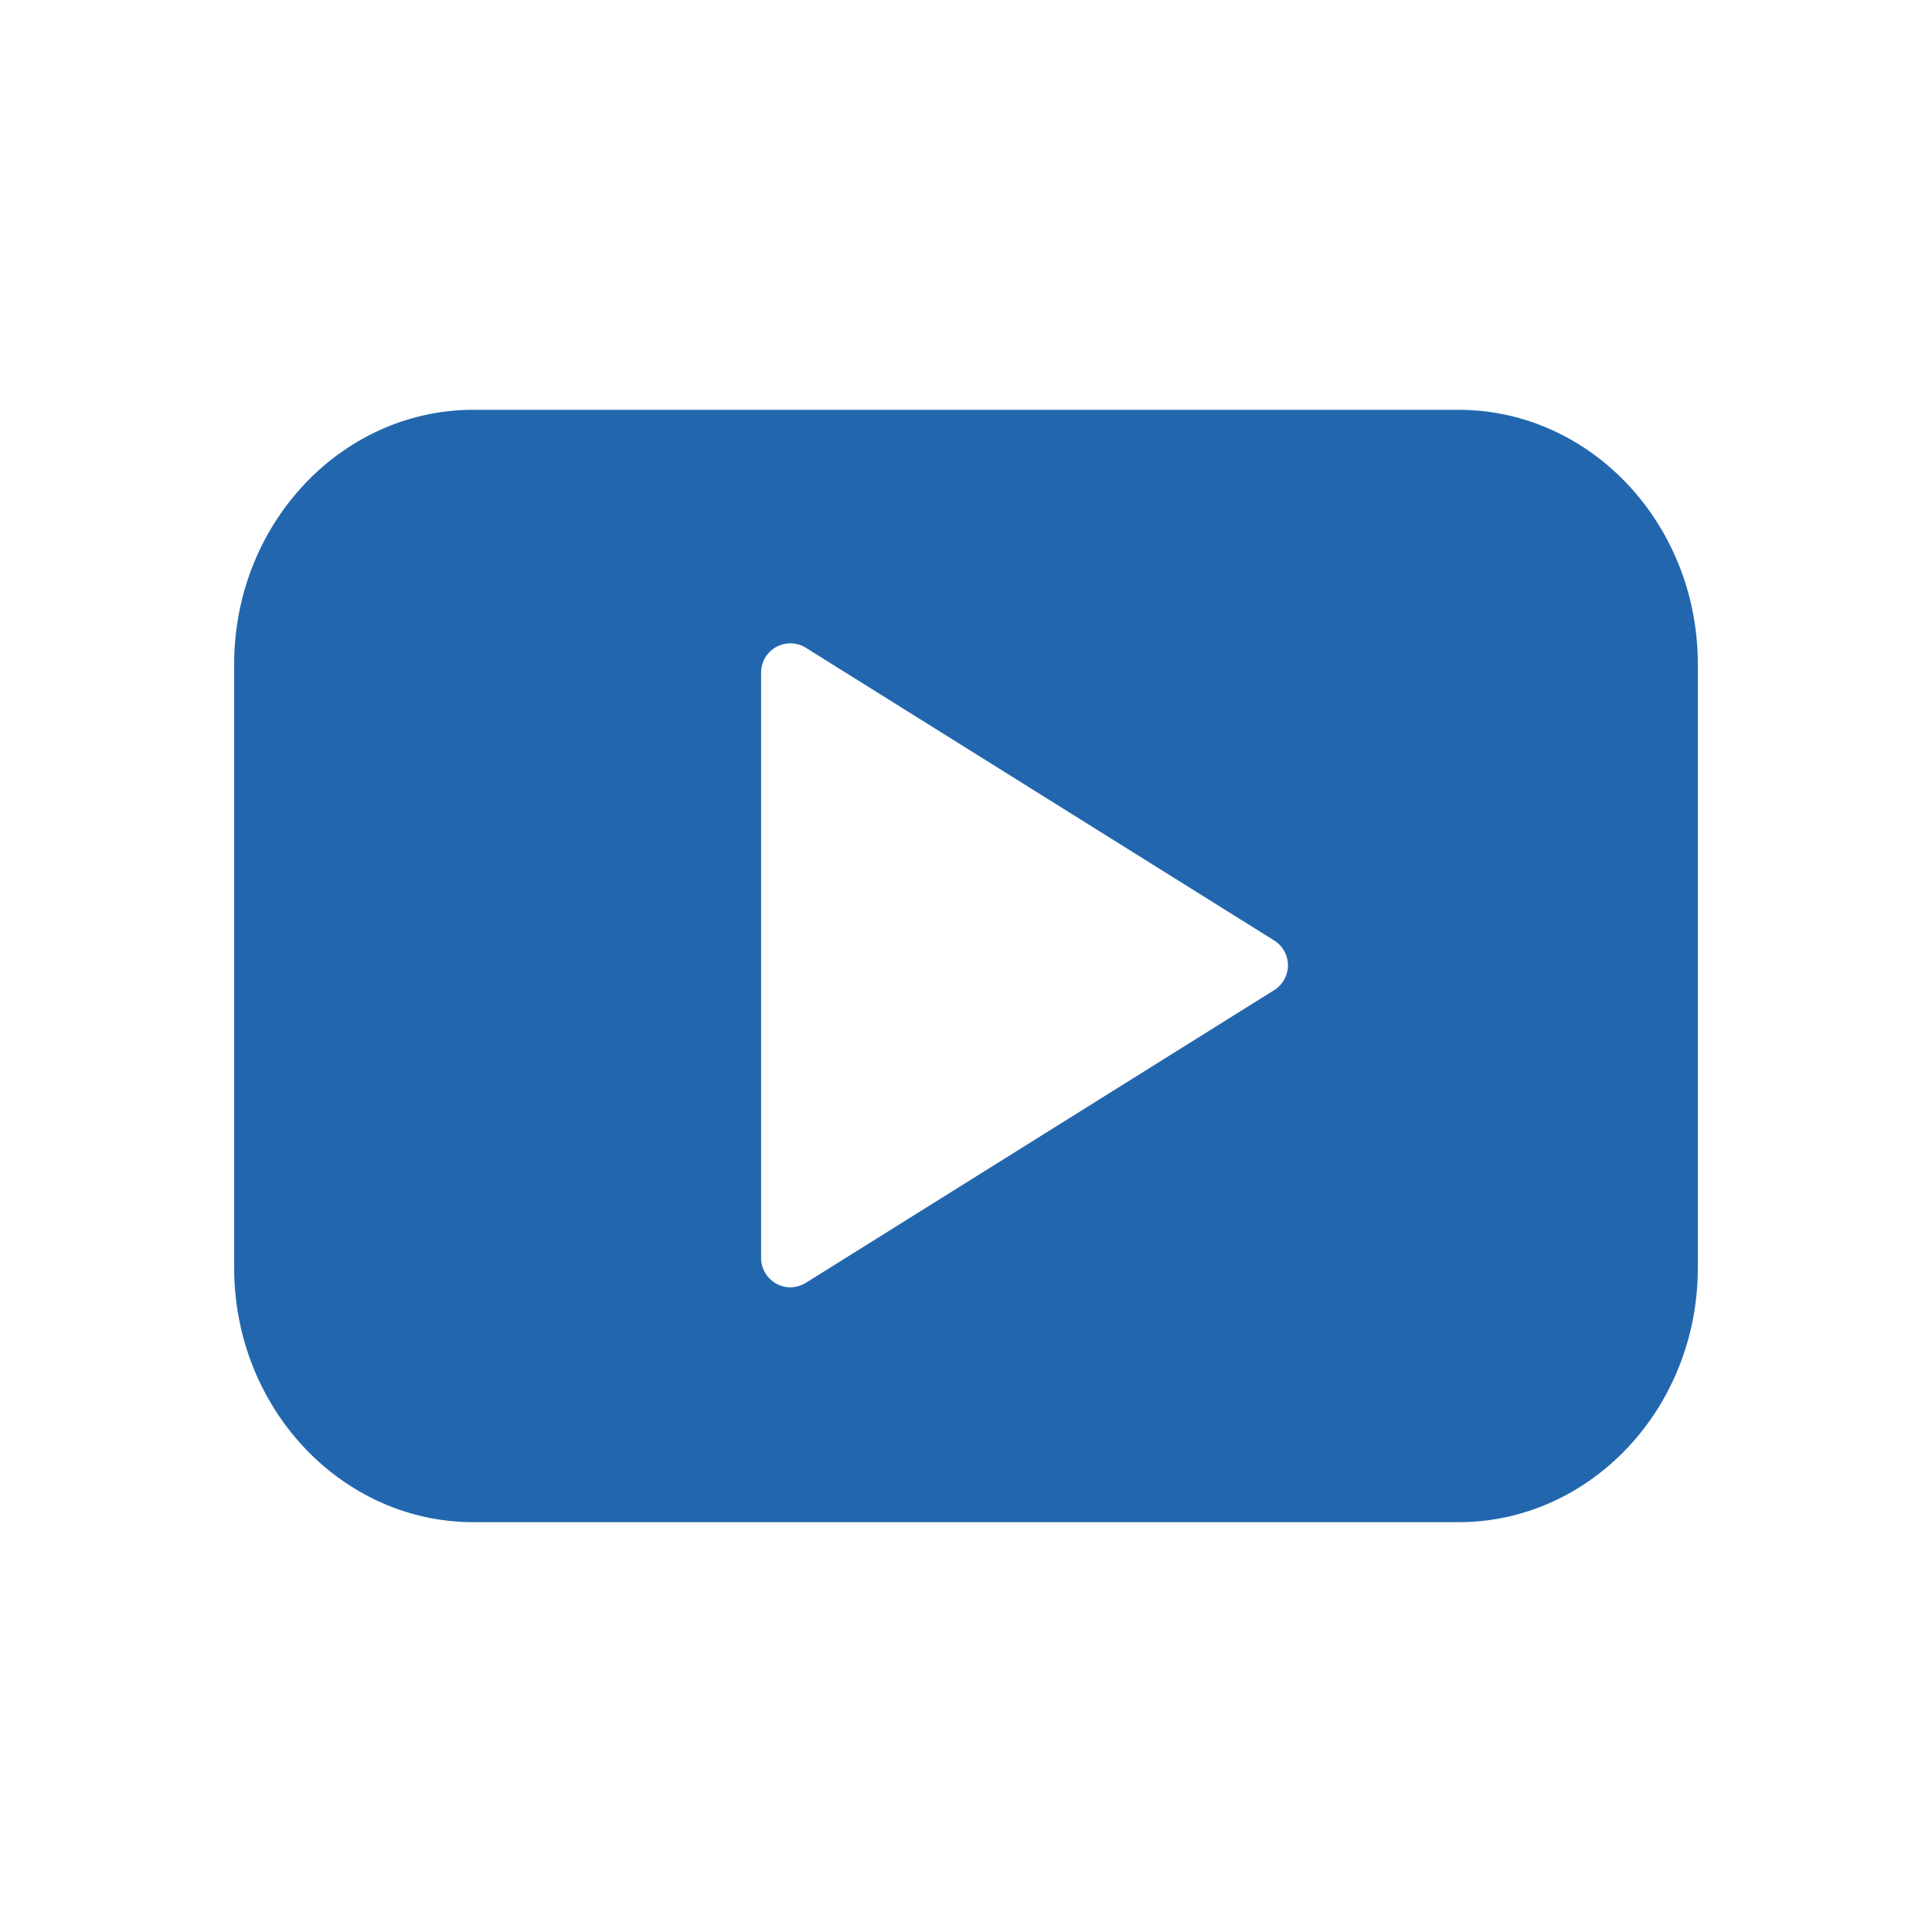 <svg xmlns="http://www.w3.org/2000/svg" viewBox="0 0 82.5 82.5"><defs><style>.cls-1{fill:#2267ae;}</style></defs><title>YouTube_Blue_Solid_RGB</title><g id="icons"><path class="cls-1" d="M62.28,17.5H20.22C14.58,17.5,10,22.37,10,28.36V54.14C10,60.13,14.58,65,20.22,65H62.28c5.64,0,10.22-4.87,10.22-10.86V28.36C72.5,22.37,67.92,17.5,62.28,17.5ZM54.41,42.28l-20,12.5a1.3,1.3,0,0,1-.66.19,1.21,1.21,0,0,1-.61-.16,1.26,1.26,0,0,1-.64-1.09v-25a1.25,1.25,0,0,1,1.91-1.06l20,12.5a1.25,1.25,0,0,1,0,2.12Z"/></g></svg>